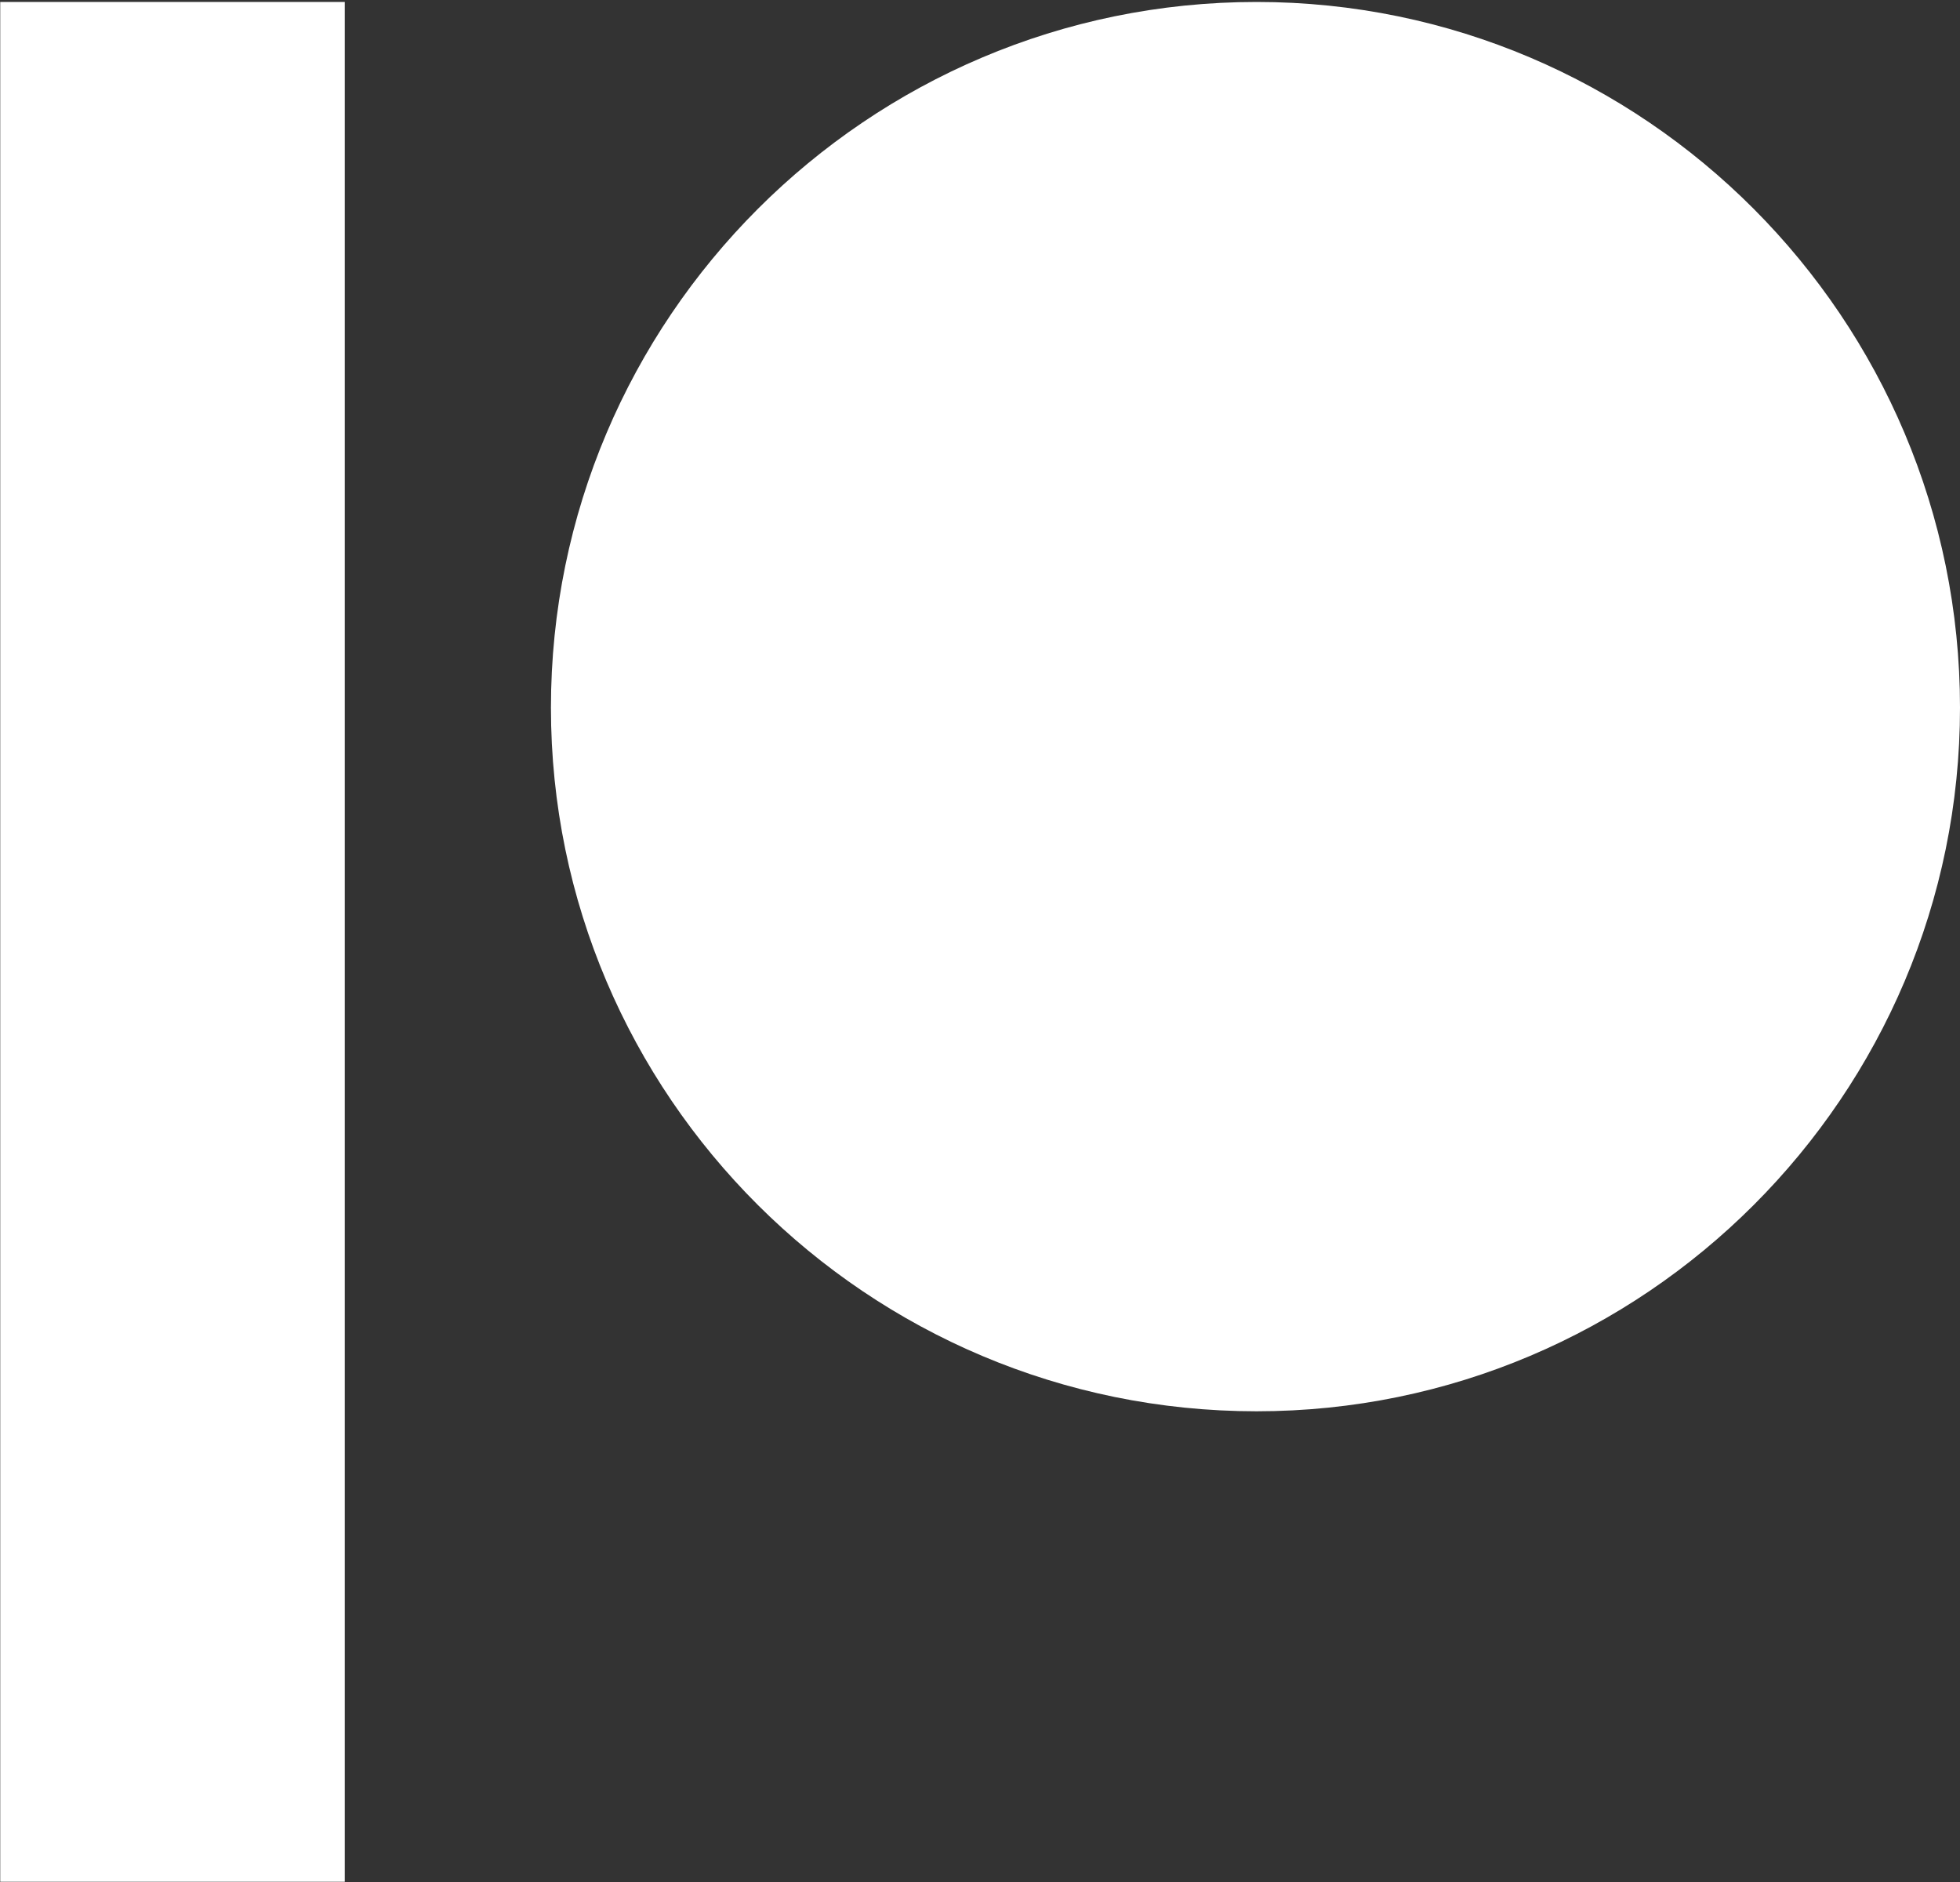 <?xml version="1.0" encoding="UTF-8" standalone="no"?>
<svg
   xmlns:dc="http://purl.org/dc/elements/1.1/"
   xmlns:cc="http://creativecommons.org/ns#"
   xmlns:rdf="http://www.w3.org/1999/02/22-rdf-syntax-ns#"
   xmlns:svg="http://www.w3.org/2000/svg"
   xmlns="http://www.w3.org/2000/svg"
   xmlns:sodipodi="http://sodipodi.sourceforge.net/DTD/sodipodi-0.dtd"
   xmlns:inkscape="http://www.inkscape.org/namespaces/inkscape"
   width="100"
   height="96"
   viewBox="0 0 100 96"
   version="1.1"
   id="svg8"
   sodipodi:docname="patreon_logo.svg"
   inkscape:version="0.92.4 5da689c313, 2019-01-14">
  <rect x="0" y="0" width="100" height="96" fill="#333333" stroke="none"/>
  <defs
     id="defs12" />
  <sodipodi:namedview
     pagecolor="#ffffff"
     bordercolor="#666666"
     borderopacity="1"
     objecttolerance="10"
     gridtolerance="10"
     guidetolerance="10"
     inkscape:pageopacity="0"
     inkscape:pageshadow="2"
     inkscape:window-width="2560"
     inkscape:window-height="1387"
     id="namedview10"
     showgrid="false"
     inkscape:zoom="2.4583333"
     inkscape:cx="-97.661016"
     inkscape:cy="47.999999"
     inkscape:window-x="1280"
     inkscape:window-y="0"
     inkscape:window-maximized="1"
     inkscape:current-layer="svg8" />
  <g
     fill="#000000"
     fill-rule="evenodd"
     id="g6"
     style="fill:#ffffff">
    <path
       d="M64.11,0.1 C44.259,0.1 28.109,16.249 28.109,36.099 C28.109,55.888 44.259,71.989 64.11,71.989 C83.9,71.989 100,55.888 100,36.099 C100,16.249 83.9,0.1 64.11,0.1"
       id="path2"
       style="fill:#ffffff" />
    <polygon
       points=".012 95.988 17.59 95.988 17.59 .1 .012 .1"
       id="polygon4"
       style="fill:#ffffff" />
  </g>
</svg>
